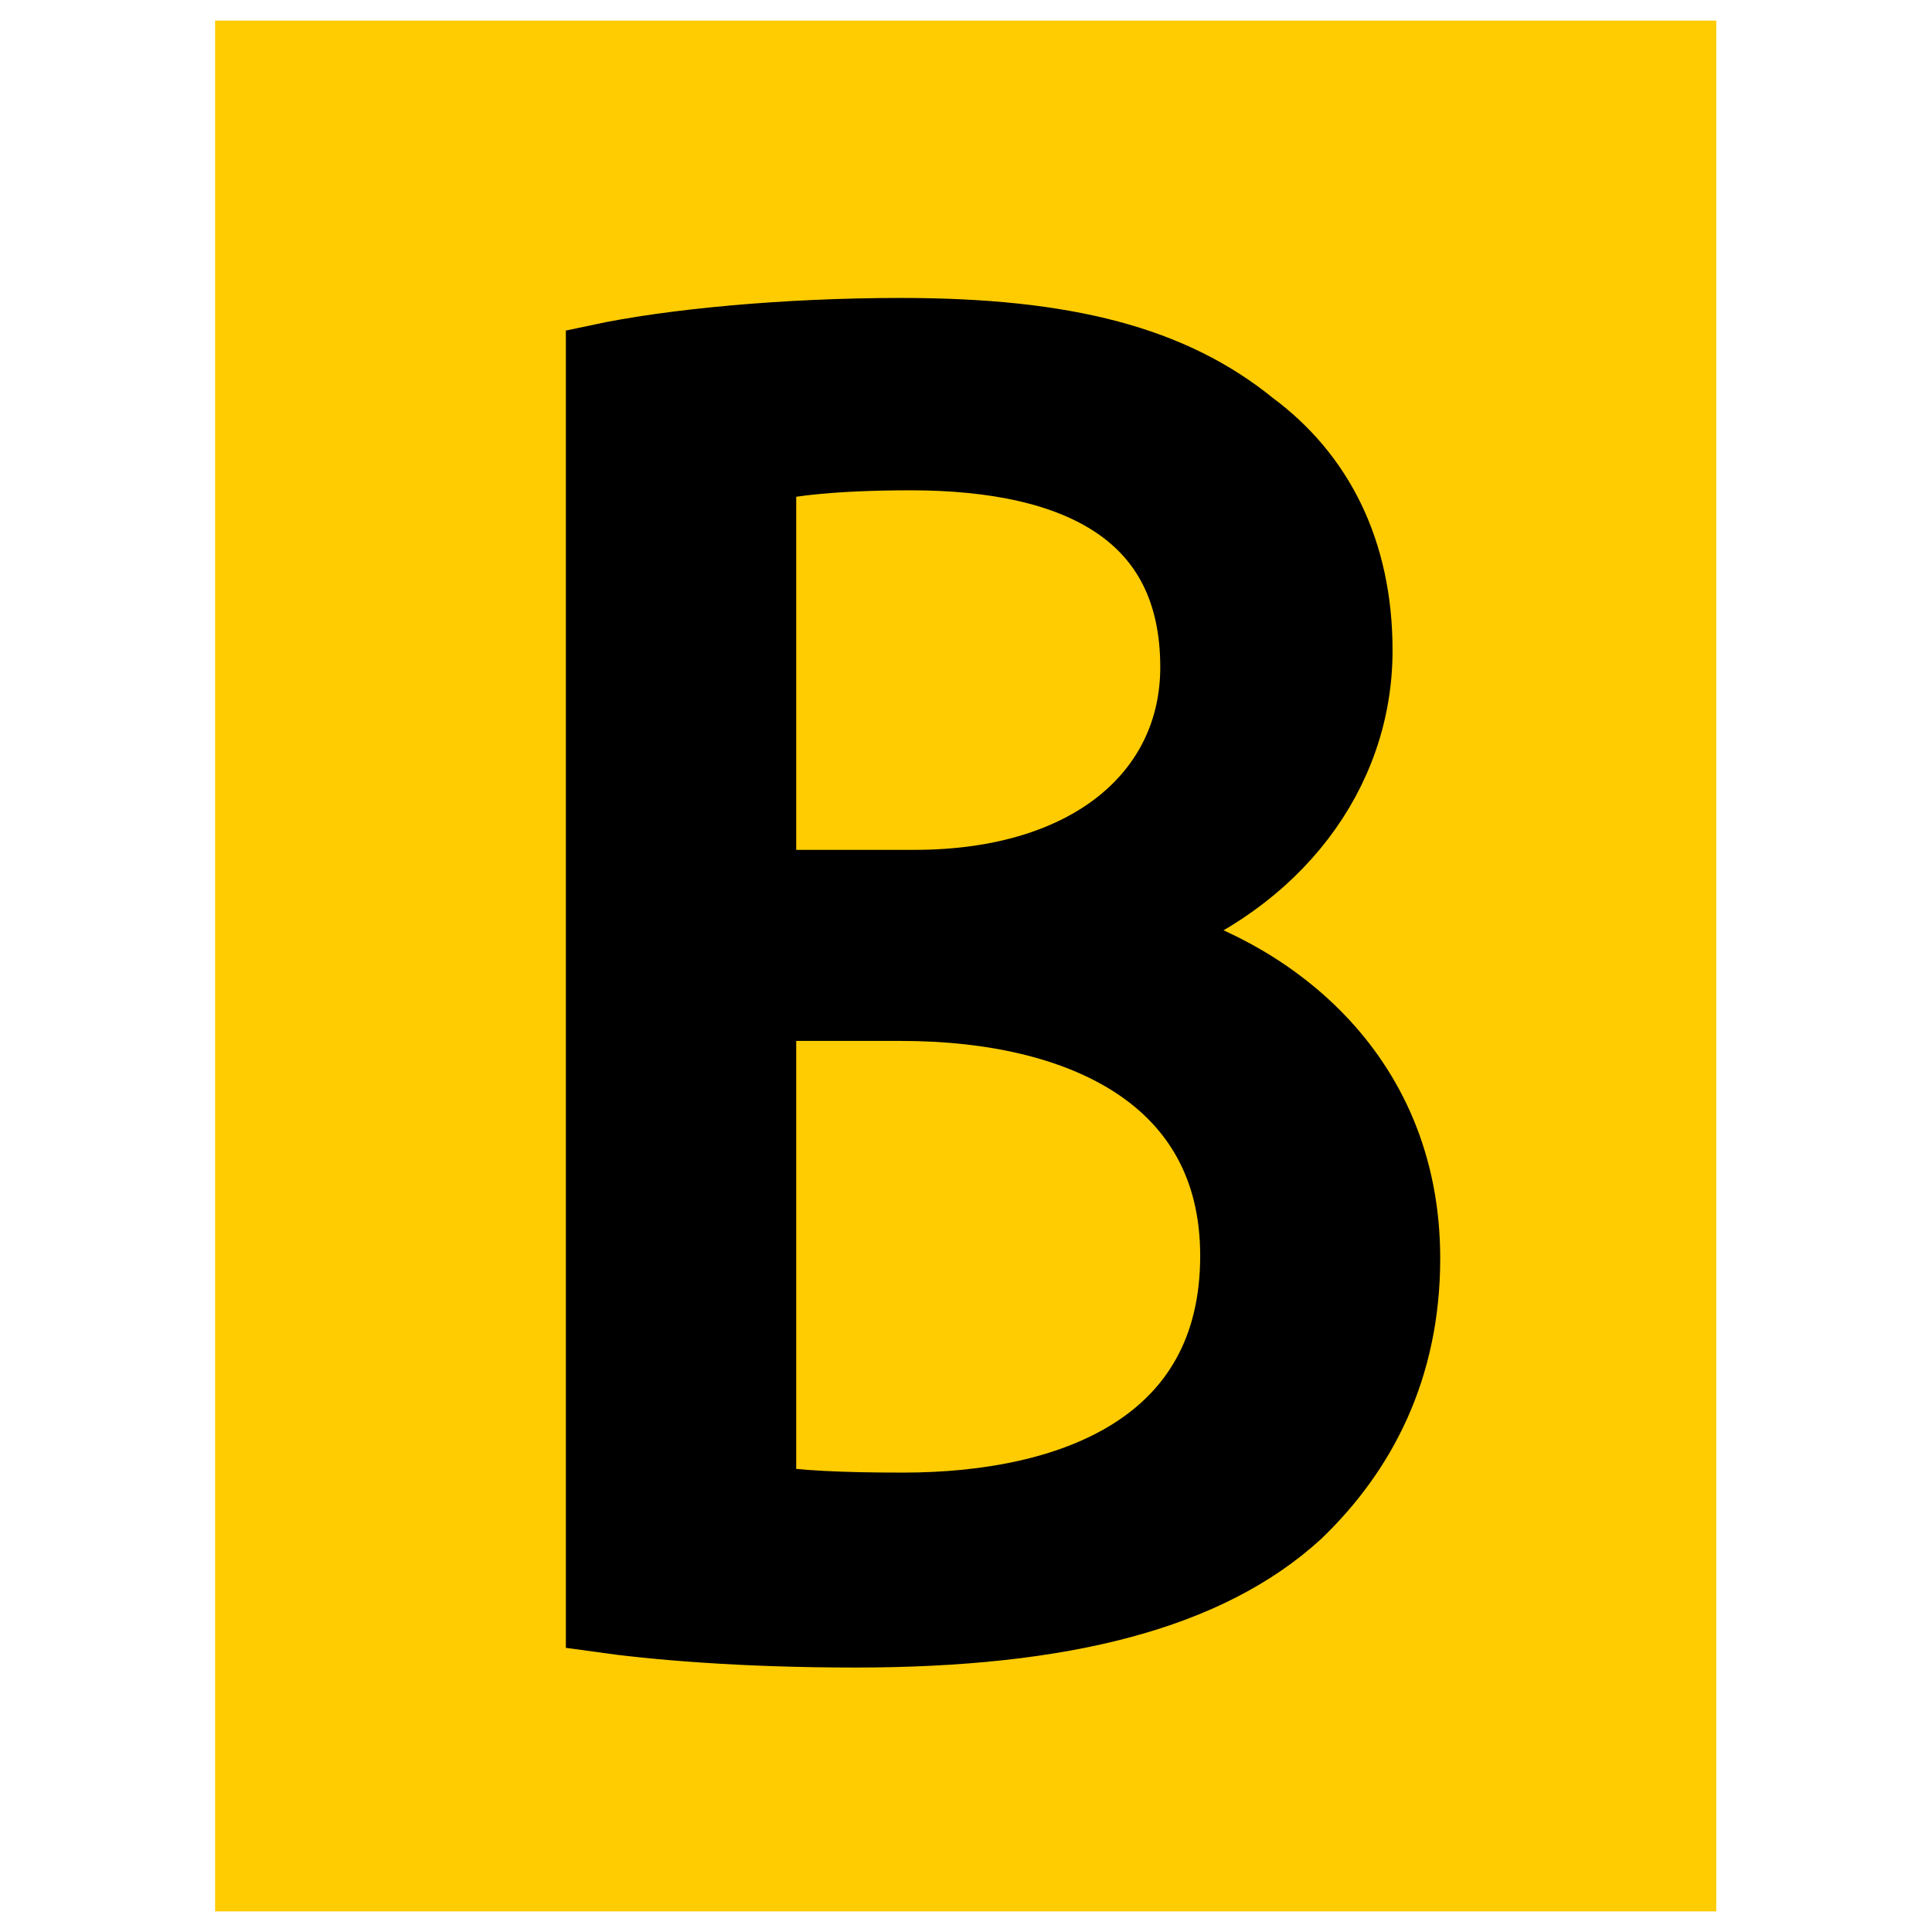 <?xml version="1.0" encoding="utf-8"?>
<!-- Generator: Adobe Illustrator 24.0.2, SVG Export Plug-In . SVG Version: 6.00 Build 0)  -->
<svg version="1.1" id="Слой_1" xmlns="http://www.w3.org/2000/svg" xmlns:xlink="http://www.w3.org/1999/xlink" x="0px" y="0px"
	 width="30px" height="30px" viewBox="0 0 30 30" style="enable-background:new 0 0 30 30;" xml:space="preserve">
<style type="text/css">
	.st0{fill:#FFCC01;}
	.st1{stroke:#000000;stroke-width:1.007;stroke-miterlimit:10;}
</style>
<g>
	<rect x="3.34" y="0.32" class="st0" width="23.31" height="29.36"/>
	<g>
		<path class="st1" d="M9.29,5.54c1.12-0.24,2.9-0.41,4.7-0.41c2.57,0,4.23,0.44,5.47,1.45c1.04,0.77,1.66,1.95,1.66,3.52
			c0,1.92-1.27,3.61-3.37,4.38v0.06c1.89,0.47,4.11,2.04,4.11,5c0,1.72-0.68,3.02-1.69,3.99c-1.39,1.27-3.64,1.86-6.89,1.86
			c-1.77,0-3.14-0.12-3.99-0.24V5.54z M11.86,13.7h2.34c2.72,0,4.32-1.42,4.32-3.34c0-2.34-1.77-3.25-4.38-3.25
			c-1.18,0-1.86,0.09-2.28,0.18V13.7z M11.86,23.25c0.5,0.09,1.24,0.12,2.16,0.12c2.66,0,5.12-0.98,5.12-3.87
			c0-2.72-2.34-3.84-5.15-3.84h-2.13V23.25z"/>
	</g>
</g>
</svg>
